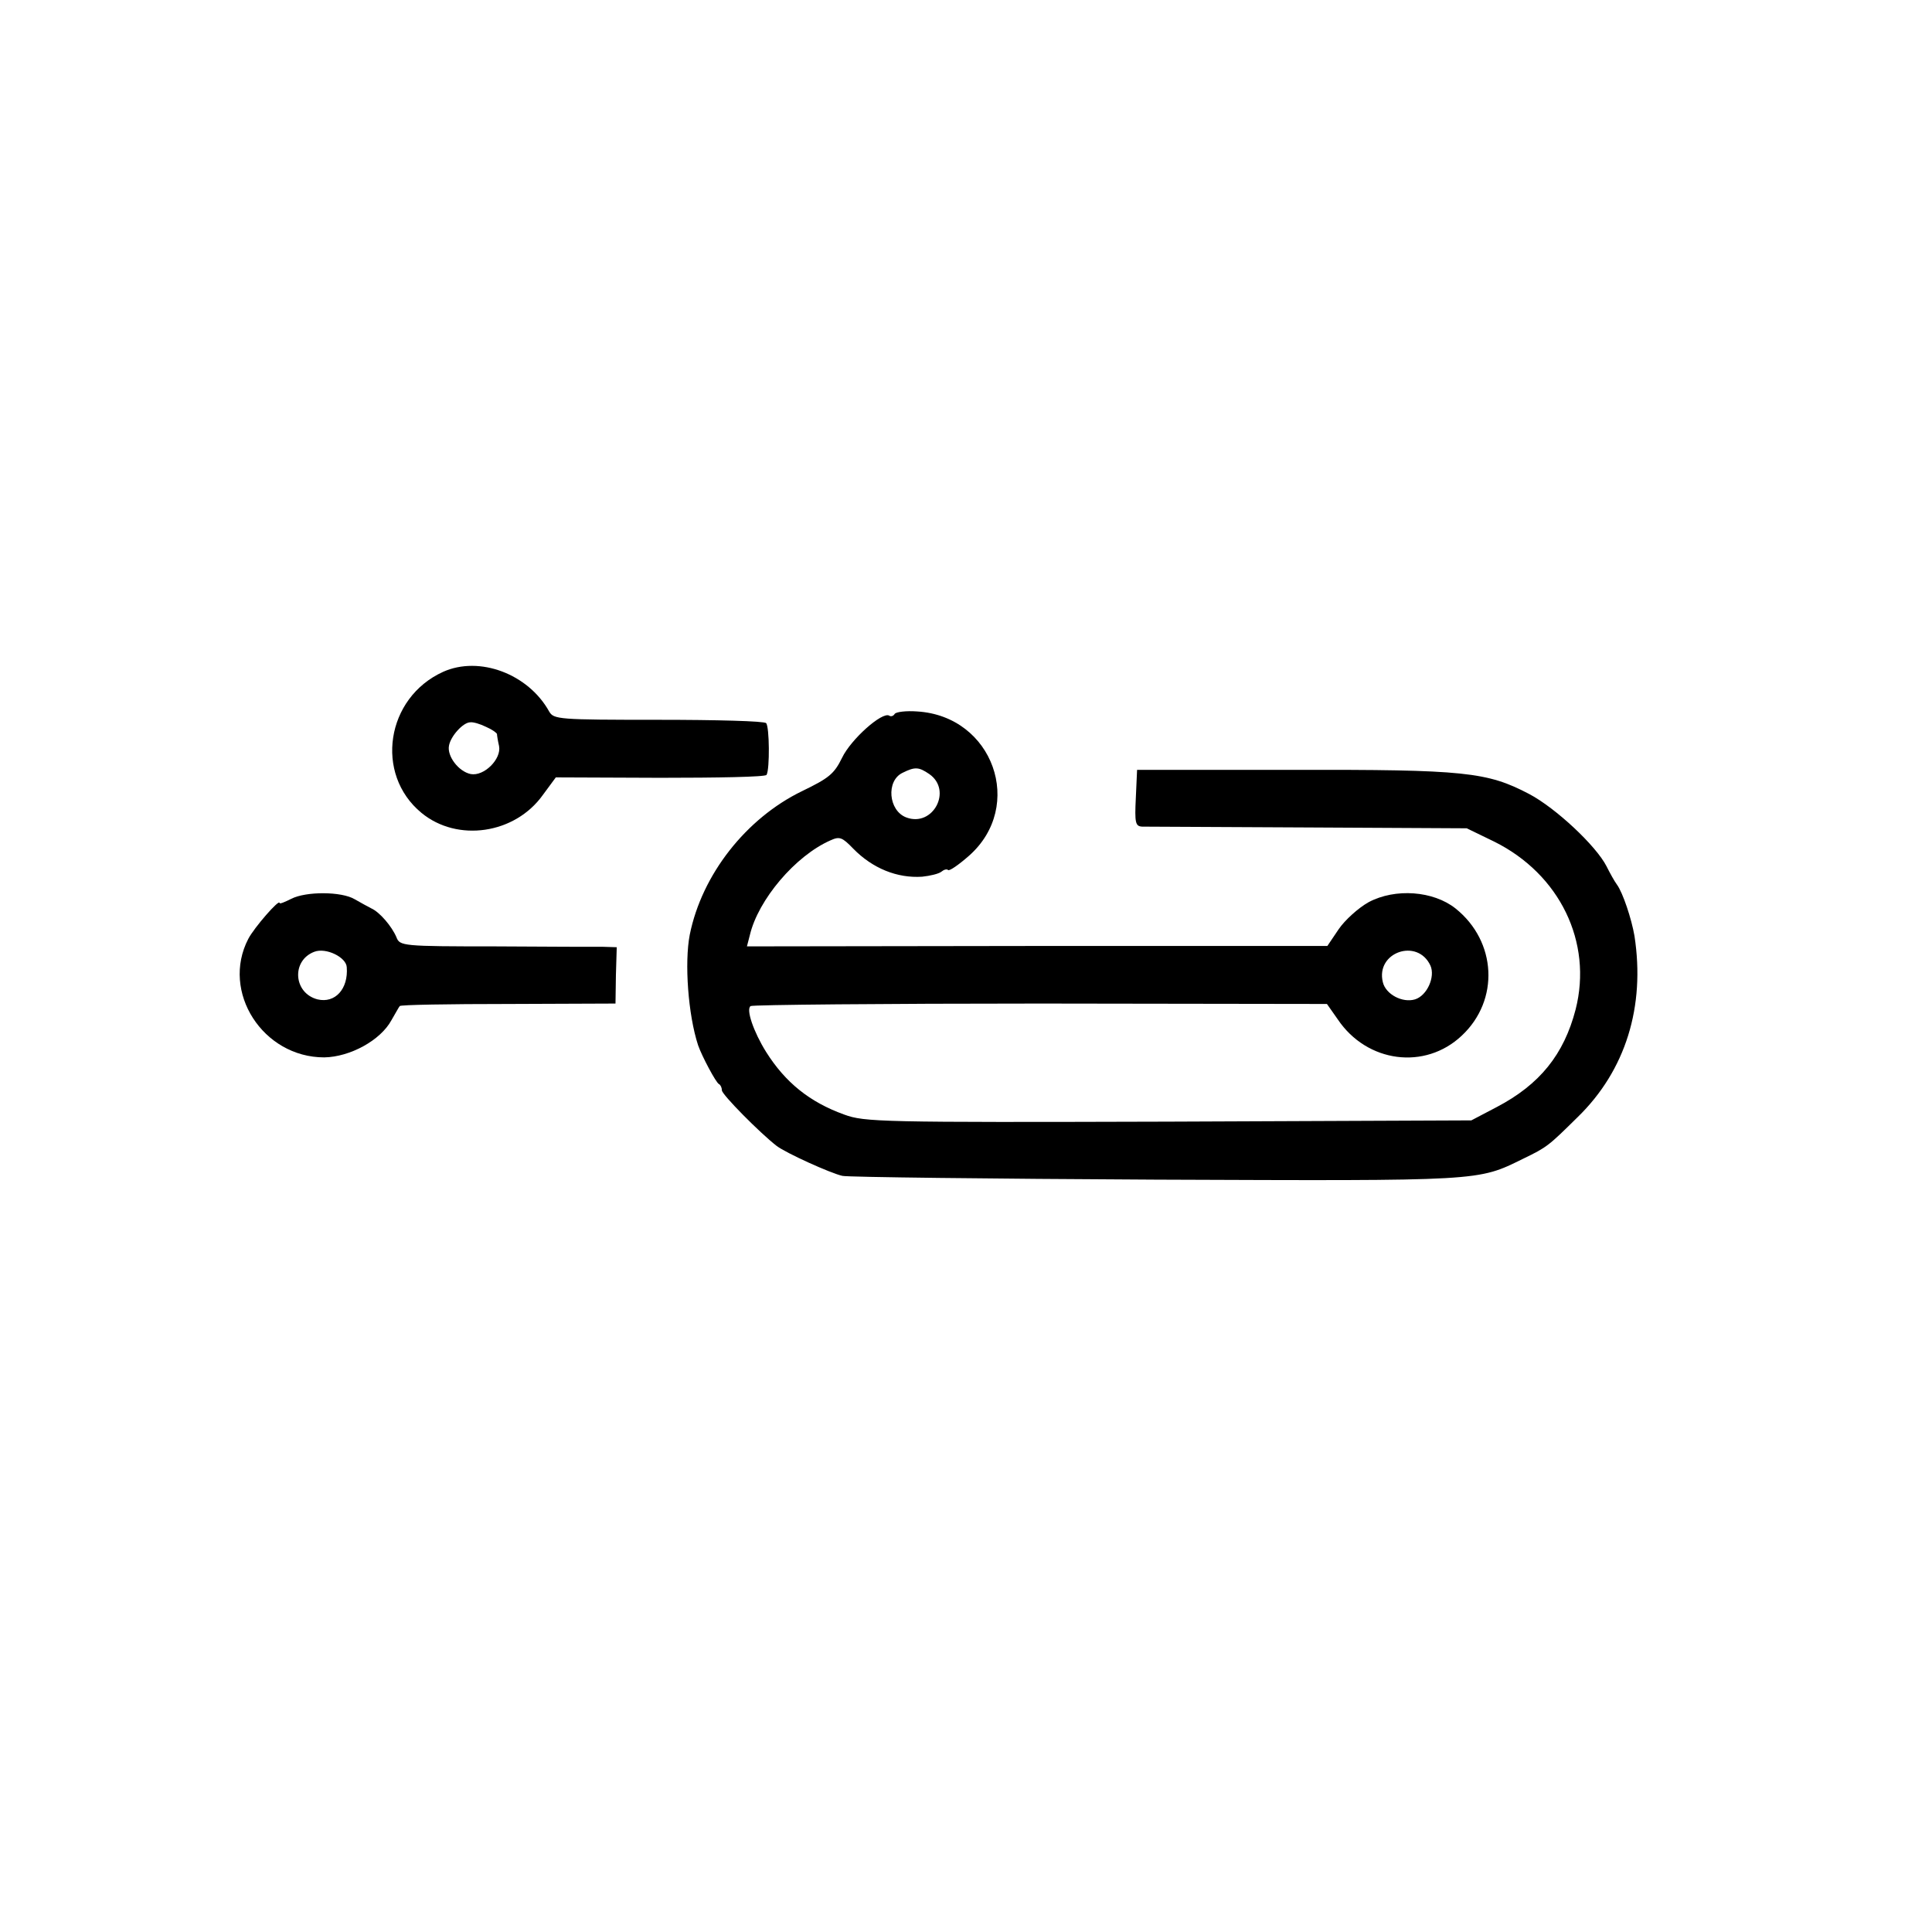<?xml version="1.0" standalone="no"?>
<!DOCTYPE svg PUBLIC "-//W3C//DTD SVG 20010904//EN"
 "http://www.w3.org/TR/2001/REC-SVG-20010904/DTD/svg10.dtd">
<svg version="1.0" xmlns="http://www.w3.org/2000/svg"
 width="463pt" height="463pt" viewBox="0 0 463 463"
 preserveAspectRatio="xMidYMid meet">
<g transform="translate(0,463) scale(0.1,-0.1)"
fill="#000000" stroke="none">
<path d="M1062 3020 c-137 -62 -165 -245 -52 -338 86 -71 224 -51 291 43 l31
42 250 -1 c137 0 252 2 255 7 8 13 7 116 -1 124 -4 5 -120 8 -258 8 -240 0
-251 1 -262 20 -50 90 -167 134 -254 95z m103 -132 c14 -6 25 -14 26 -17 0 -3
2 -16 5 -29 6 -31 -36 -73 -68 -67 -29 6 -57 43 -52 68 4 23 34 56 51 56 7 1
24 -4 38 -11z"/>
<path d="M2144 2919 c-3 -5 -9 -7 -13 -4 -17 10 -92 -57 -113 -101 -19 -39
-32 -49 -96 -80 -134 -65 -240 -200 -269 -344 -13 -67 -4 -192 20 -265 9 -26
43 -90 50 -93 4 -2 7 -9 7 -15 0 -10 91 -102 131 -133 22 -17 130 -66 158 -72
14 -3 353 -7 752 -9 784 -3 769 -4 879 50 58 28 61 31 131 100 115 112 162
265 136 434 -7 41 -28 104 -42 123 -6 8 -17 28 -25 44 -25 49 -121 139 -185
173 -101 53 -154 59 -568 58 l-372 0 -3 -67 c-3 -60 -1 -68 15 -69 10 0 189
-1 398 -2 l380 -2 66 -32 c157 -78 236 -241 195 -402 -28 -108 -86 -180 -189
-234 l-61 -32 -725 -3 c-692 -2 -729 -1 -778 17 -83 30 -141 77 -187 150 -30
48 -49 103 -37 110 5 3 318 6 695 6 l686 -1 26 -37 c70 -104 209 -122 297 -39
91 85 84 226 -15 305 -53 42 -144 49 -208 15 -25 -14 -57 -43 -72 -65 l-27
-40 -696 0 -695 -1 7 27 c20 85 109 190 193 227 22 10 28 8 55 -20 46 -47 105
-71 165 -67 19 2 40 7 46 12 6 5 13 7 16 4 3 -3 25 12 50 34 135 119 58 335
-124 346 -26 2 -51 -1 -54 -6z m83 -144 c56 -39 9 -128 -55 -104 -43 16 -49
88 -9 107 30 15 39 14 64 -3z m1201 -459 c12 -27 -8 -72 -37 -81 -30 -9 -70
12 -77 41 -18 72 83 107 114 40z"/>
<path d="M698 2476 c-16 -8 -28 -13 -28 -10 0 11 -61 -59 -75 -86 -66 -127 35
-284 182 -284 62 1 135 41 161 89 10 17 18 32 20 34 1 3 118 5 260 5 l257 1 1
68 2 67 -32 1 c-17 0 -134 0 -259 1 -223 0 -229 1 -237 22 -11 26 -40 60 -60
69 -8 4 -26 14 -40 22 -32 19 -117 19 -152 1z m133 -164 c4 -52 -28 -87 -70
-77 -58 15 -63 93 -8 114 28 11 77 -13 78 -37z"/>
</g>
</svg>
